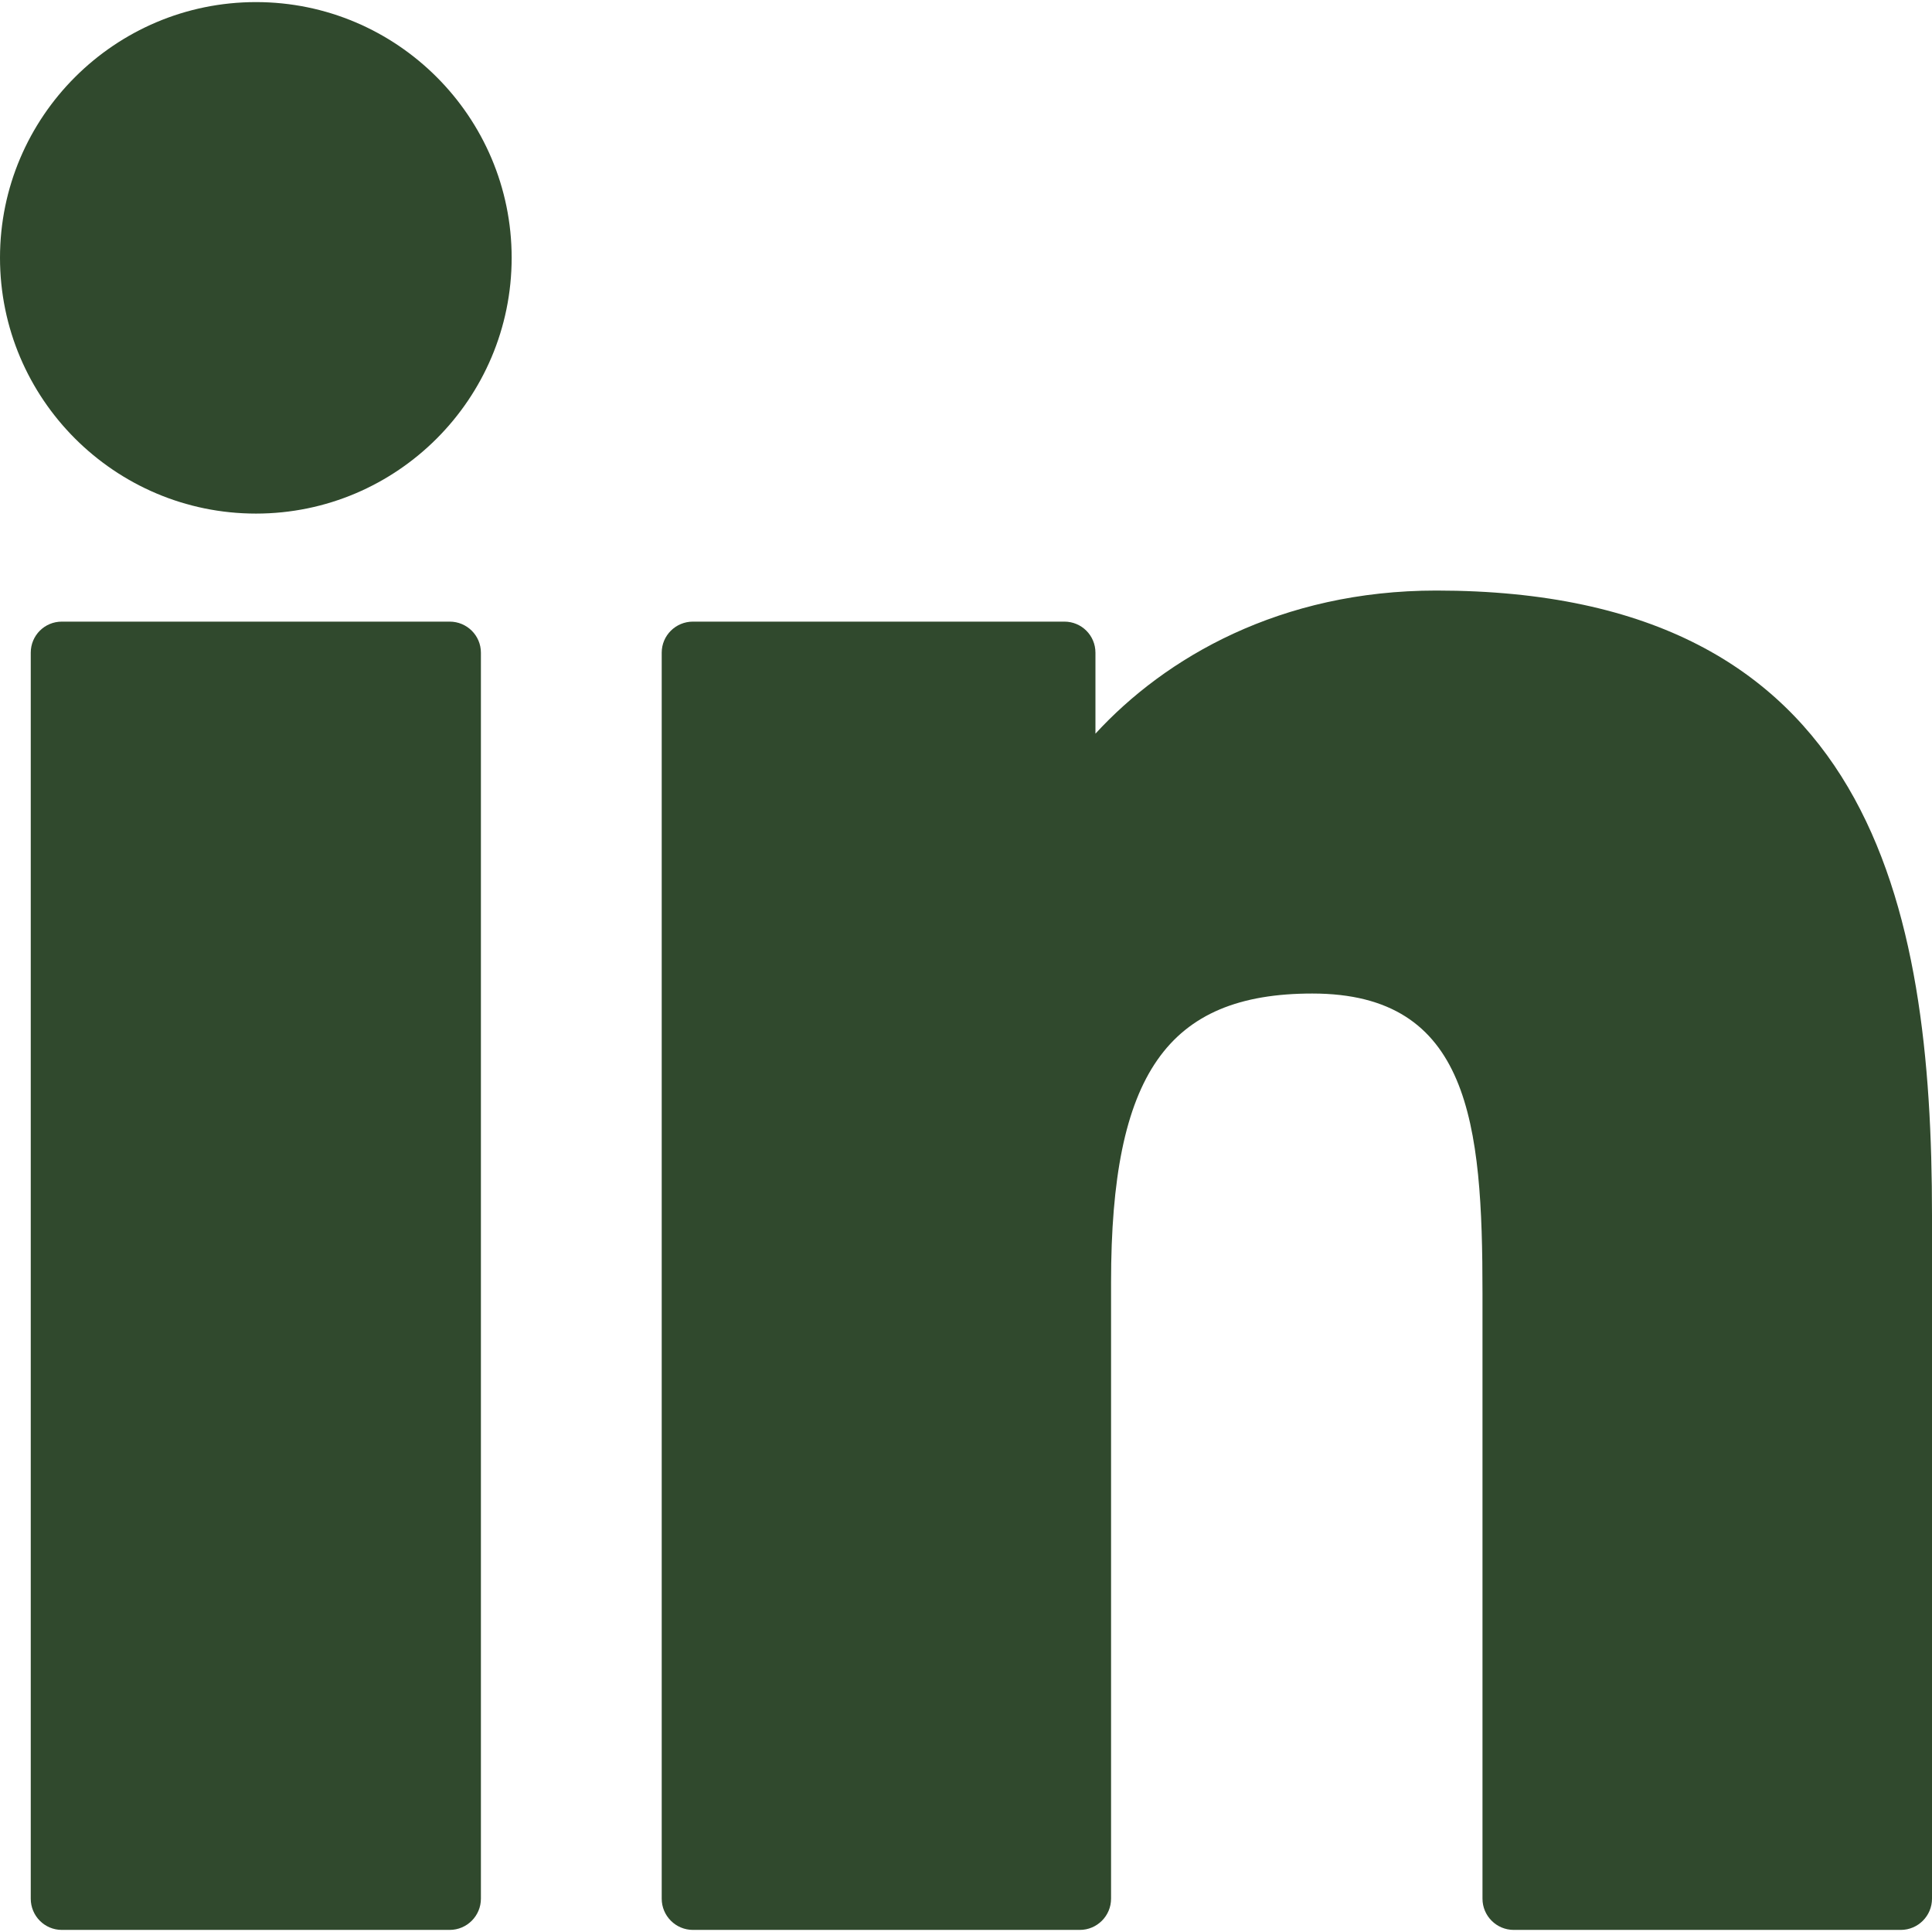 <svg width="12" height="12" viewBox="0 0 12 12" fill="none" xmlns="http://www.w3.org/2000/svg">
<g clip-path="url(#clip0_4_457)">
<path d="M2.793 3.861H0.384C0.277 3.861 0.191 3.947 0.191 4.054V11.793C0.191 11.9 0.277 11.987 0.384 11.987H2.793C2.9 11.987 2.987 11.9 2.987 11.793V4.054C2.987 3.947 2.9 3.861 2.793 3.861Z" fill="#30492D"/>
<path d="M1.59 0.013C0.713 0.013 0 0.726 0 1.601C0 2.477 0.713 3.19 1.59 3.19C2.466 3.19 3.178 2.477 3.178 1.601C3.178 0.726 2.466 0.013 1.59 0.013Z" fill="#30492D"/>
<path d="M8.921 3.668C7.953 3.668 7.238 4.084 6.804 4.557V4.054C6.804 3.947 6.718 3.861 6.611 3.861H4.304C4.197 3.861 4.11 3.947 4.11 4.054V11.793C4.11 11.9 4.197 11.987 4.304 11.987H6.707C6.814 11.987 6.901 11.9 6.901 11.793V7.964C6.901 6.674 7.251 6.171 8.151 6.171C9.13 6.171 9.208 6.977 9.208 8.031V11.793C9.208 11.9 9.295 11.987 9.402 11.987H11.806C11.913 11.987 12 11.9 12 11.793V7.548C12 5.63 11.634 3.668 8.921 3.668Z" fill="#30492D"/>
</g>
<defs>
<clipPath id="clip0_4_457">
<rect width="12" height="12" fill="white"/>
</clipPath>
</defs>
</svg>
